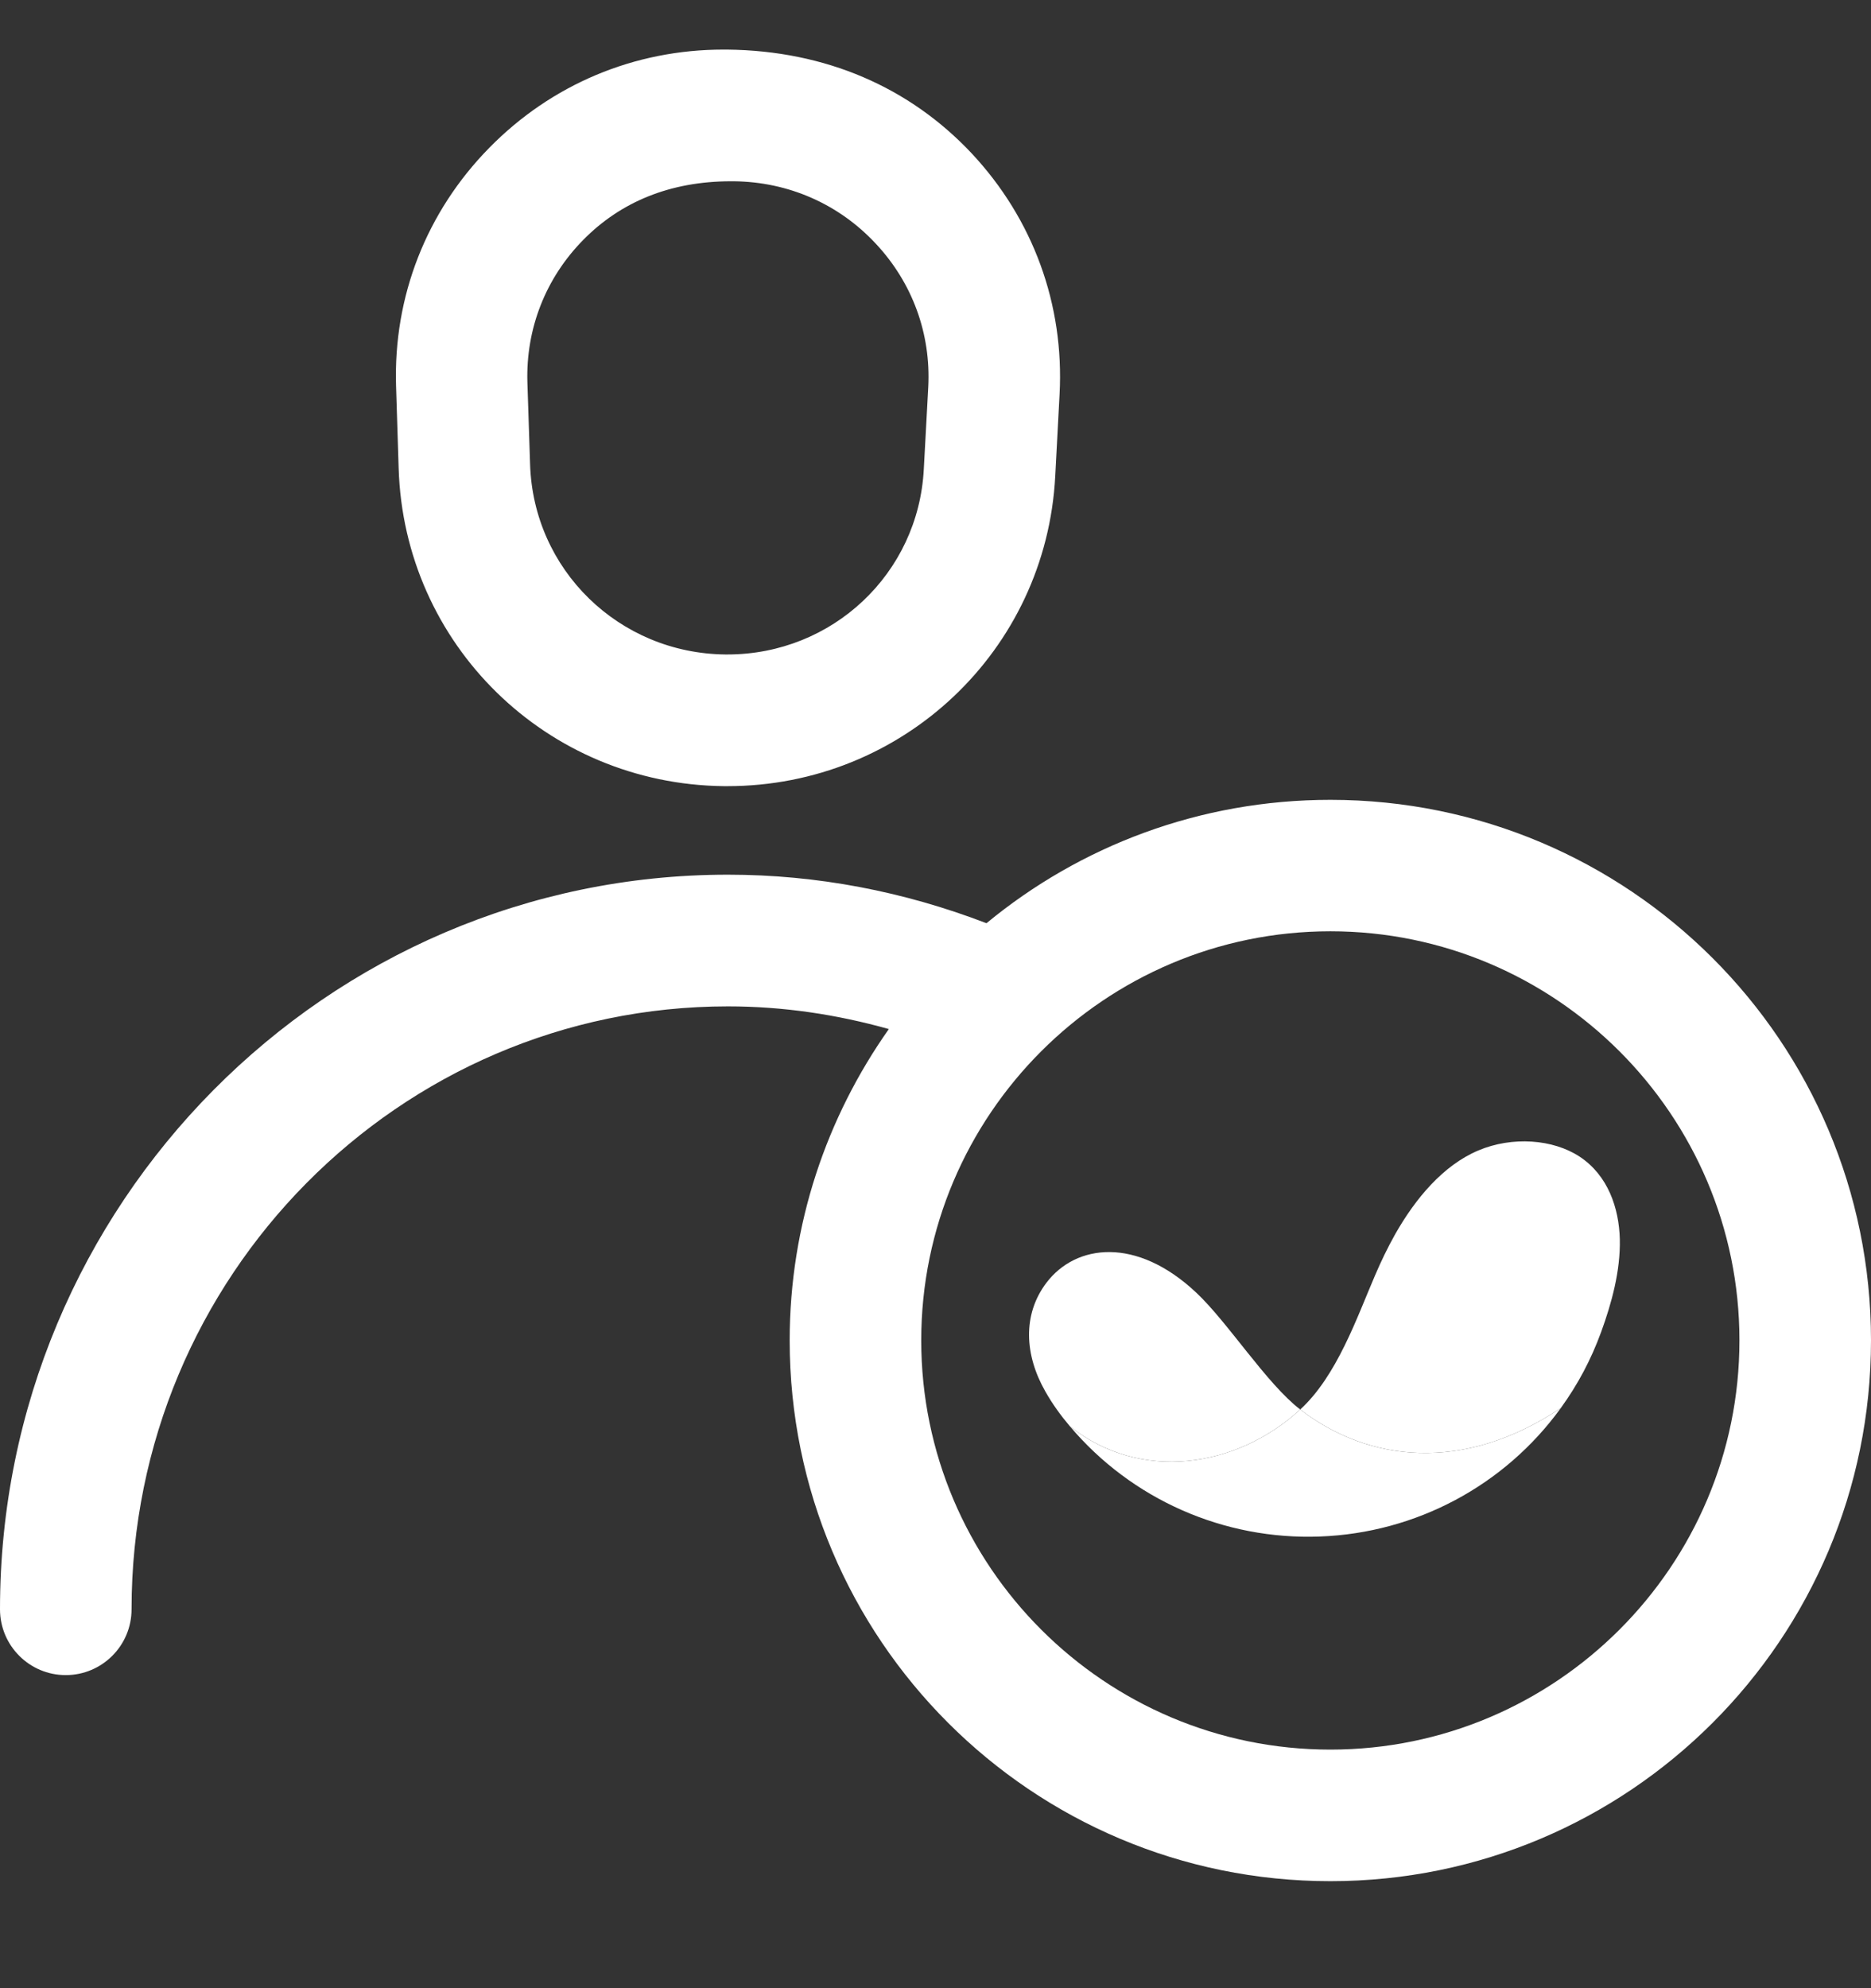 <svg width="16" height="17" viewBox="0 0 16 17" fill="none" xmlns="http://www.w3.org/2000/svg">
<rect x="0" y="0" width="16" height="17" fill="#333333" stroke="none"/>
<path fill-rule="evenodd" clip-rule="evenodd" d="M6.251 1.55C5.729 1.55 5.305 1.728 4.987 2.052C4.666 2.378 4.497 2.81 4.51 3.266L4.533 3.968C4.56 4.872 5.293 5.586 6.202 5.596H6.221C7.118 5.596 7.854 4.905 7.9 4.011L7.938 3.31C7.962 2.853 7.802 2.416 7.487 2.081C7.172 1.744 6.742 1.555 6.276 1.55H6.251ZM6.221 6.722H6.189C4.675 6.705 3.454 5.511 3.409 4.002L3.387 3.301C3.363 2.535 3.646 1.812 4.183 1.265C4.716 0.721 5.425 0.424 6.186 0.424H6.218C7.063 0.433 7.78 0.748 8.309 1.311C8.834 1.872 9.102 2.603 9.061 3.371L9.024 4.071C8.946 5.564 7.717 6.722 6.221 6.722ZM7.878 11.461C7.878 13.391 9.448 14.96 11.377 14.96C13.305 14.96 14.875 13.391 14.875 11.461C14.875 9.533 13.305 7.963 11.377 7.963C9.448 7.963 7.878 9.533 7.878 11.461ZM8.436 7.894C9.234 7.235 10.259 6.839 11.377 6.839C13.93 6.839 16 8.908 16 11.461C16 14.015 13.93 16.085 11.377 16.085C8.823 16.085 6.753 14.015 6.753 11.461C6.753 10.47 7.069 9.553 7.601 8.799C7.156 8.674 6.696 8.605 6.225 8.605C3.413 8.605 1.125 10.917 1.125 13.76C1.125 14.071 0.873 14.323 0.562 14.323C0.252 14.323 0 14.071 0 13.76C0 10.297 2.792 7.479 6.225 7.479C6.989 7.479 7.73 7.623 8.436 7.894Z" fill="white"/>
<path d="M9.149 12.195C9.677 12.821 10.466 13.169 11.287 13.138C12.107 13.108 12.867 12.703 13.347 12.04C12.511 12.599 11.7 12.499 11.119 12.052C10.571 12.555 9.748 12.674 9.149 12.195Z" fill="white"/>
<path d="M11.758 10.907C11.603 11.267 11.433 11.764 11.119 12.052C11.7 12.499 12.511 12.599 13.347 12.04C13.494 11.837 13.606 11.625 13.692 11.39C13.782 11.143 13.858 10.867 13.852 10.596C13.845 10.329 13.751 10.051 13.51 9.891C13.28 9.739 12.931 9.715 12.642 9.837C12.341 9.964 12.104 10.248 11.931 10.553C11.865 10.67 11.808 10.79 11.758 10.907Z" fill="white"/>
<path d="M11.119 12.052C10.831 11.831 10.5 11.306 10.23 11.053C9.719 10.572 9.2 10.636 8.948 10.969C8.742 11.242 8.762 11.588 8.94 11.899C9 12.005 9.07 12.102 9.149 12.195C9.748 12.674 10.571 12.555 11.119 12.052Z" fill="white"/>
</svg>
